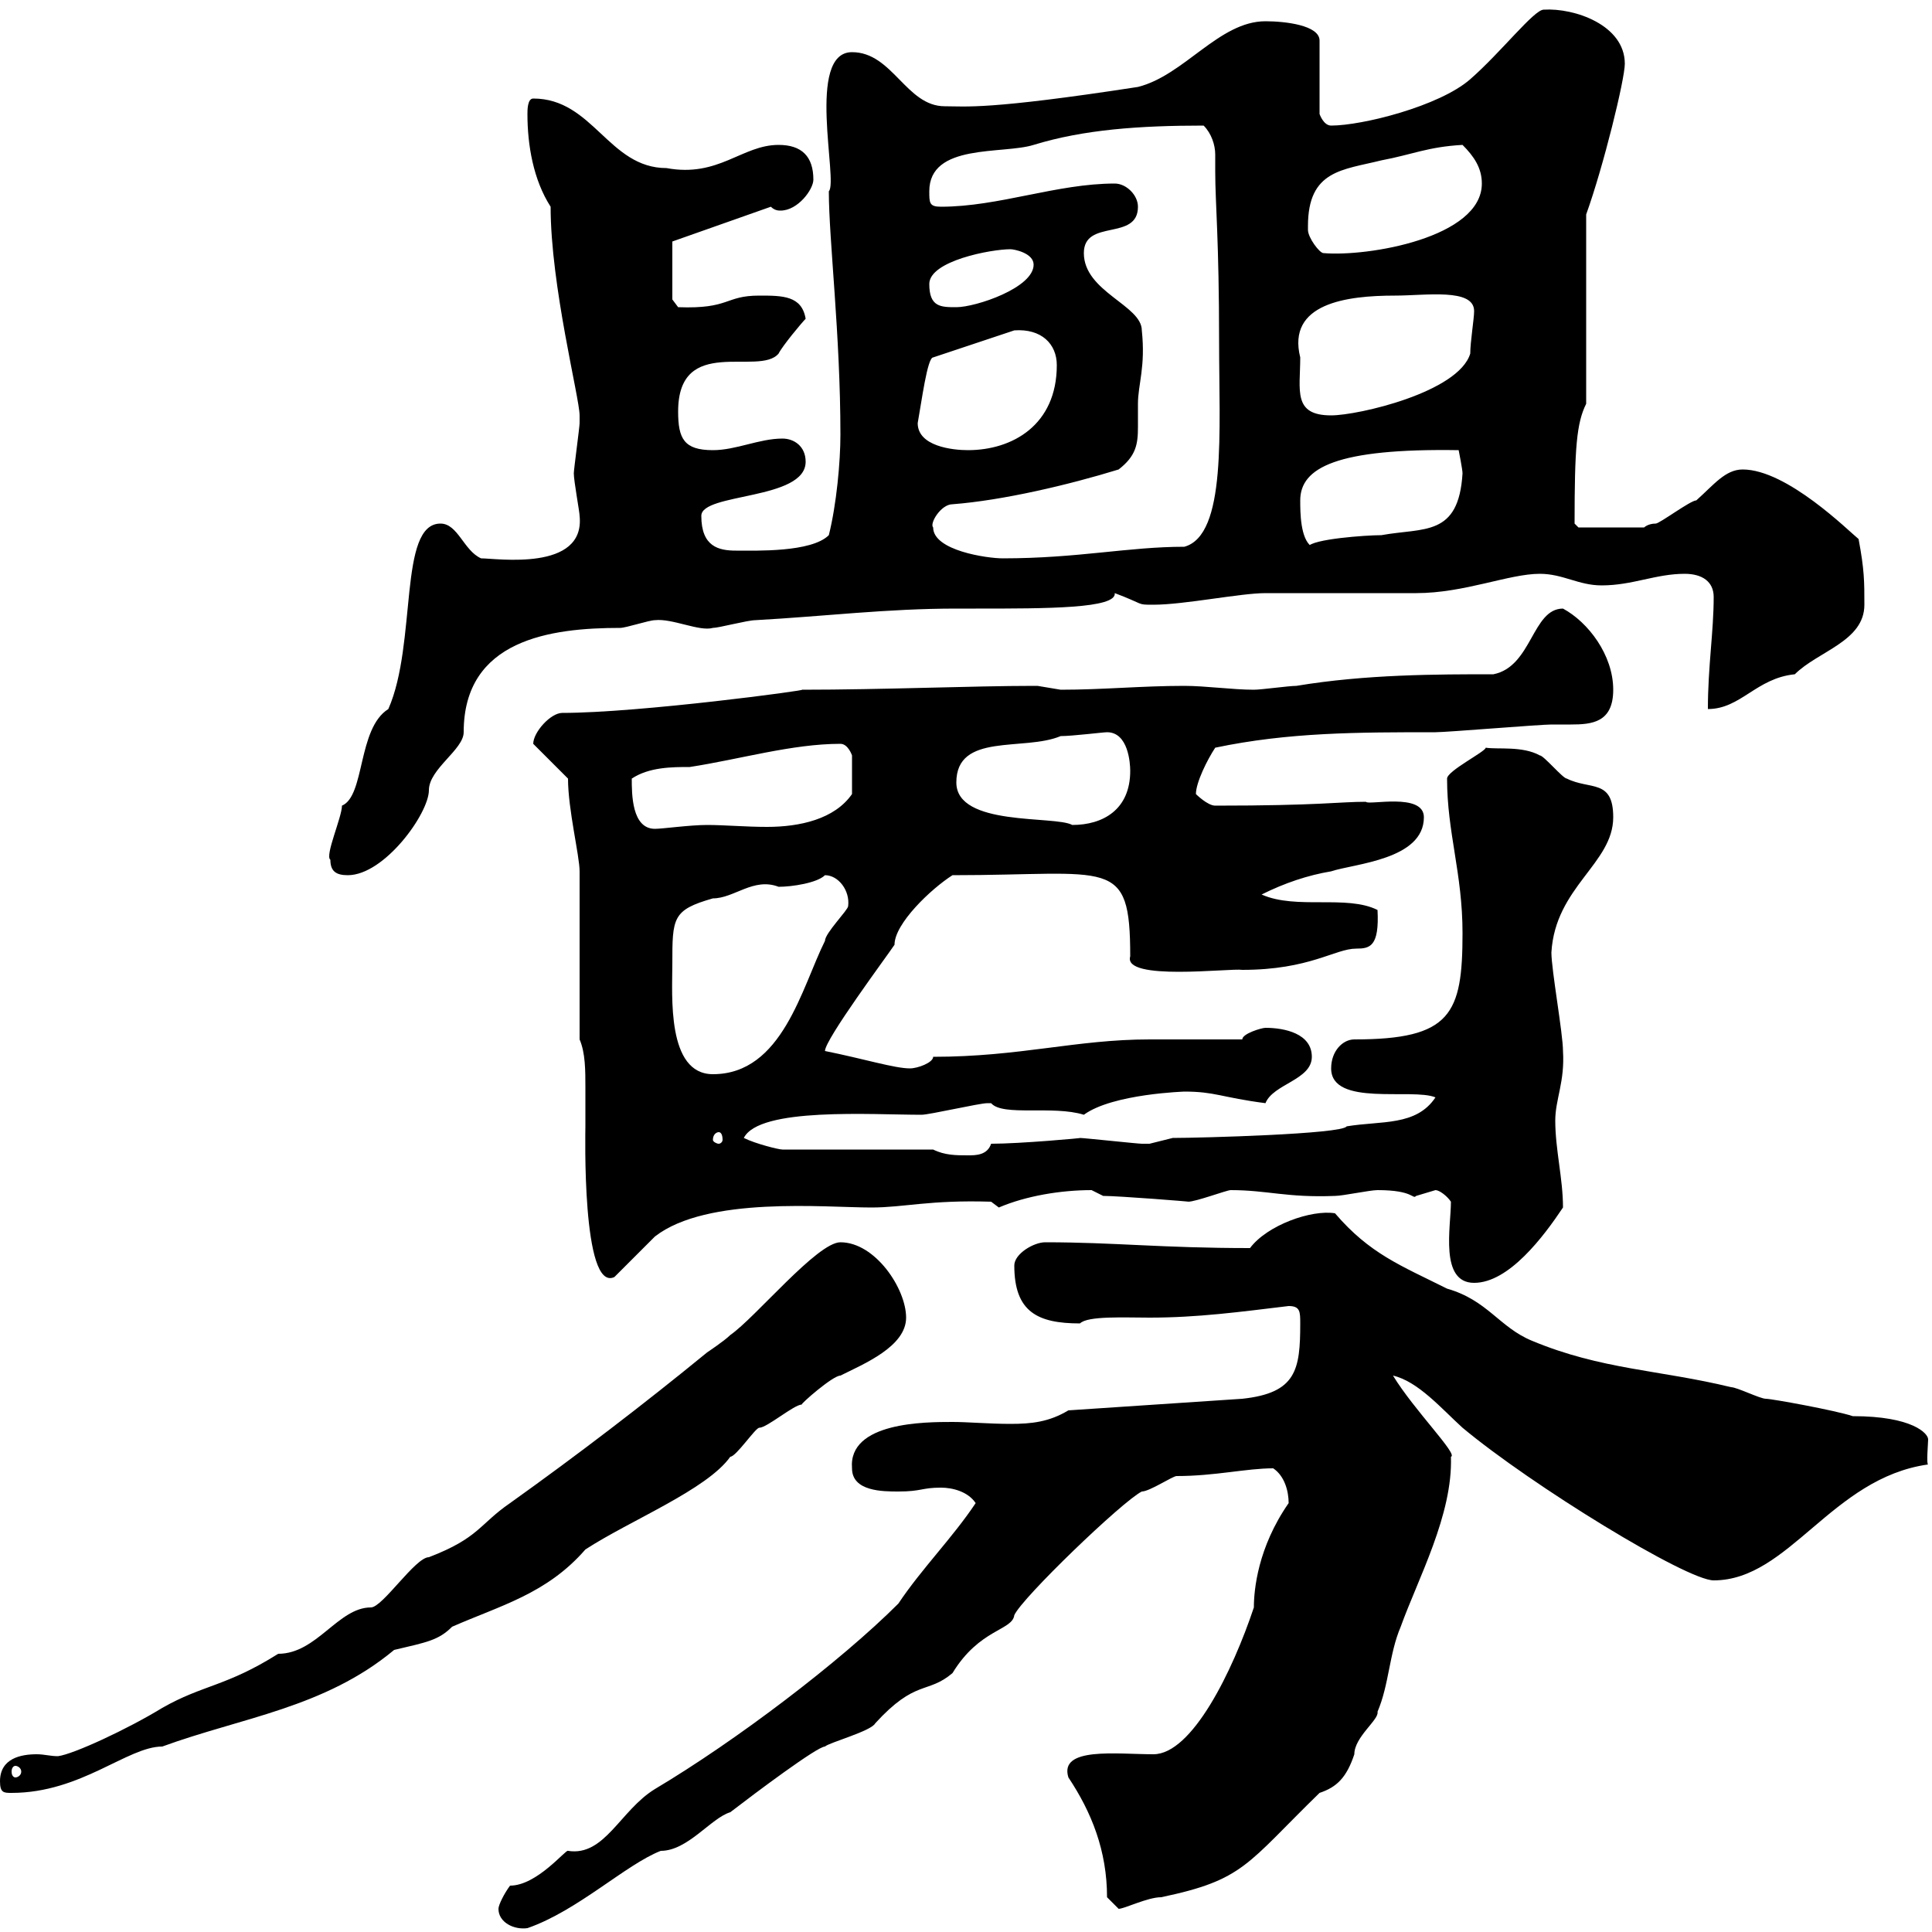 <svg xmlns="http://www.w3.org/2000/svg" xmlns:xlink="http://www.w3.org/1999/xlink" width="300" height="300"><path d="M77.40 296.40C77.40 298.50 79.80 299.70 81.90 299.40C89.70 296.70 97.20 289.50 102.60 287.40C106.80 287.40 110.40 282.30 113.40 281.40C117.30 278.40 126.90 271.20 128.10 271.20C128.70 270.60 135.30 268.80 135.90 267.60C142.20 260.70 144 263.10 147.90 259.80C152.10 252.90 157.20 253.20 157.50 250.80C158.70 248.10 174.30 233.10 177.30 231.60C178.50 231.60 182.10 229.20 182.70 229.20C188.70 229.20 193.50 228 197.70 228C199.50 229.20 200.10 231.60 200.10 233.40C195.30 240.30 194.70 246.90 194.70 249.60C191.40 259.50 185.10 272.40 179.10 272.40C173.40 272.40 164.40 271.20 165.90 276C169.50 281.40 171.90 287.40 171.90 294.60C171.90 294.60 173.70 296.40 173.70 296.40C174.60 296.40 178.20 294.60 180.30 294.60C193.20 291.90 193.50 289.50 204.90 278.40C207.60 277.50 209.10 276 210.30 272.40C210.30 269.70 214.20 267 213.90 265.80C215.70 261.60 215.70 256.80 217.50 252.60C220.20 245.10 225.60 235.20 225.30 226.20C226.50 225.90 219.60 219 216.30 213.60C220.20 214.50 223.80 218.70 227.10 221.70C237.90 230.70 261.90 245.40 266.10 245.40C277.80 245.40 284.40 229.50 299.40 227.40C299.10 227.40 299.40 224.10 299.40 223.50C299.40 222.60 297 219.90 287.70 219.90C285 219 275.10 217.20 274.20 217.20C273.30 217.20 269.70 215.40 268.80 215.40C257.70 212.70 248.70 212.70 237.90 208.20C232.80 206.10 231 201.90 224.70 200.10C217.50 196.50 212.70 194.70 207.30 188.40C203.70 187.80 196.80 190.20 194.10 193.80C180.30 193.80 173.10 192.90 162.30 192.90C160.50 192.90 157.50 194.70 157.50 196.50C157.50 203.70 161.10 205.50 167.70 205.50C168.90 204.30 174.60 204.60 178.50 204.60C186 204.60 192.60 203.70 200.10 202.80C201.90 202.80 201.90 203.70 201.90 205.50C201.90 212.70 201.30 216.30 192.90 217.20L165.90 219C162.90 220.80 160.20 221.10 156.90 221.10C153.60 221.10 150.30 220.80 147.90 220.80C143.70 220.80 131.70 220.80 132.30 228C132.30 231.60 137.10 231.60 139.50 231.60C143.10 231.60 143.10 231 146.10 231C147.90 231 150.30 231.60 151.50 233.40C147.90 238.80 143.10 243.60 139.50 249C130.50 258 114.30 270.30 101.70 277.80C96.30 281.10 93.90 288.30 88.20 287.40C87.90 287.10 83.40 292.80 79.20 292.80C78.30 294 77.40 295.80 77.40 296.40ZM0 276.60C0 278.40 0.60 278.40 1.80 278.40C12.60 278.40 19.80 271.20 25.20 271.20C37.50 266.70 50.40 265.20 61.20 256.20C66.30 255 68.10 254.70 70.20 252.60C77.70 249.30 84.90 247.50 90.90 240.60C97.80 236.10 109.80 231.30 113.40 226.20C114.30 226.20 117.30 221.70 117.90 221.70C119.10 221.70 123.30 218.10 124.50 218.10C124.20 218.10 129.30 213.60 130.50 213.60C134.10 211.80 140.70 209.10 140.70 204.60C140.70 200.10 135.90 192.90 130.50 192.90C126.90 192.90 117.30 204.60 113.40 207.30C112.50 208.20 109.80 210 109.80 210C99.90 218.10 89.70 225.90 79.20 233.40C74.40 236.70 74.40 238.80 66.60 241.80C64.50 241.80 59.40 249.60 57.60 249.60C52.50 249.60 49.20 256.80 43.20 256.80C35.10 261.90 31.50 261.60 25.20 265.20C19.80 268.50 11.40 272.40 9 272.70C7.80 272.70 6.90 272.40 5.70 272.40C3.30 272.40 0 273 0 276.60ZM2.40 274.20C2.70 274.20 3.30 274.50 3.30 275.10C3.30 275.70 2.70 276 2.40 276C2.10 276 1.80 275.70 1.80 275.10C1.80 274.50 2.10 274.20 2.40 274.20ZM225.30 186.60C225.30 190.50 223.50 199.20 228.90 199.20C234.30 199.20 239.70 192 242.70 187.50C242.70 183 241.50 178.50 241.50 174C241.50 170.70 243 168 242.70 163.20C242.70 160.50 240.90 150.60 240.90 147.90C241.50 137.70 250.50 134.10 250.50 126.90C250.50 120.90 246.90 122.70 243.30 120.90C242.70 120.90 239.70 117.30 239.10 117.30C236.40 115.80 232.50 116.40 230.70 116.10C230.70 116.70 224.70 119.70 224.70 120.90C224.70 129.30 227.10 135.60 227.10 144.90C227.10 157.50 225.30 161.40 210.30 161.40C208.50 161.40 206.70 163.20 206.70 165.90C206.70 171.90 219.30 168.90 222.90 170.40C219.90 174.90 214.50 174 209.10 174.90C208.50 176.10 186.30 176.70 182.10 176.70C182.10 176.70 178.50 177.60 178.50 177.60C177.30 177.60 177.30 177.60 177.30 177.60C176.70 177.60 168.30 176.70 167.70 176.70C168.30 176.70 158.40 177.60 153.90 177.60C153.30 179.40 151.50 179.40 150.30 179.40C148.50 179.40 146.70 179.40 144.90 178.50L121.50 178.50C120.90 178.50 117.30 177.60 115.50 176.70C117.90 171.90 135.30 173.10 143.10 173.10C144.30 173.10 152.10 171.30 153.30 171.30C153.30 171.30 153.30 171.30 153.90 171.30C155.70 173.40 163.50 171.60 168.30 173.10C172.80 169.80 184.20 169.50 183.90 169.50C188.70 169.50 189.60 170.40 196.50 171.30C197.70 168.30 203.70 167.70 203.70 164.10C203.70 160.50 199.50 159.60 196.50 159.60C195.90 159.60 192.90 160.50 192.90 161.40C188.10 161.40 183.60 161.40 178.50 161.40C167.10 161.40 158.40 164.10 144.90 164.10C144.90 165 142.50 165.90 141.30 165.90C138.90 165.90 134.10 164.40 128.10 163.20C128.10 161.40 137.70 148.50 138.90 146.70C138.90 143.40 144.60 138 147.90 135.90C172.50 135.90 175.50 132.90 175.50 148.50C174.30 152.40 191.10 150.30 192.90 150.60C203.40 150.60 207.30 147.30 210.60 147.30C212.70 147.30 214.20 147 213.90 141.30C209.10 138.90 201.30 141.30 195.90 138.90C199.50 137.10 203.10 135.90 206.70 135.30C210.30 134.10 221.10 133.50 221.10 126.90C221.10 123 212.40 125.10 212.10 124.50C207.90 124.50 204.90 125.10 188.70 125.10C187.50 125.10 185.70 123.30 185.70 123.30C185.70 121.50 187.50 117.90 188.70 116.10C200.10 113.70 210.90 113.70 222.90 113.70C224.70 113.70 239.10 112.50 240.90 112.50C241.80 112.50 243 112.50 243.90 112.50C247.20 112.50 250.50 112.20 250.50 107.10C250.50 101.70 246.60 96.60 242.70 94.50C237.90 94.50 237.90 103.50 231.90 104.70C223.20 104.70 212.10 104.70 201.30 106.50C200.10 106.50 195.90 107.10 194.70 107.10C191.40 107.10 187.20 106.50 183.90 106.50C177.30 106.50 171.30 107.10 164.70 107.10C164.70 107.10 161.10 106.50 161.10 106.50C160.50 106.50 160.50 106.50 160.50 106.50C151.20 106.50 137.10 107.10 124.50 107.10C126 107.10 99.30 110.70 87.30 110.70C85.50 110.70 82.80 113.70 82.80 115.50L88.20 120.90C88.20 125.70 90 132.90 90 135.30L90 161.40C90.90 163.50 90.90 166.20 90.90 168.90C90.90 171.30 90.90 173.40 90.90 174.90C90.90 175.50 90.30 200.70 95.40 198.30C96.30 197.40 100.80 192.90 101.70 192C109.80 185.70 128.10 187.50 135.30 187.50C140.40 187.50 144.30 186.30 153.90 186.60L155.10 187.50C159.30 185.70 164.70 184.80 169.50 184.80C169.50 184.80 171.30 185.70 171.30 185.70C173.70 185.70 185.10 186.60 184.50 186.60C185.70 186.60 190.50 184.80 191.10 184.80C196.80 184.80 199.80 186 207.30 185.70C208.50 185.70 212.70 184.80 213.90 184.80C219.60 184.80 219.30 186.30 219.90 185.70C219.90 185.70 222.90 184.80 222.90 184.80C223.50 184.80 224.70 185.70 225.30 186.60ZM111.60 175.80C111.90 175.80 112.20 176.10 112.20 177C112.20 177.30 111.90 177.60 111.60 177.60C111.30 177.60 110.70 177.30 110.70 177C110.70 176.10 111.30 175.80 111.60 175.80ZM104.40 149.70C104.40 142.50 104.40 141.30 110.70 139.50C114 139.50 117 136.20 120.90 137.70C123 137.70 126.90 137.10 128.10 135.90C130.20 135.90 132 138.30 131.70 140.70C131.70 141.30 128.10 144.90 128.10 146.10C124.50 153.30 121.50 166.80 110.70 166.80C103.50 166.80 104.40 154.50 104.40 149.70ZM51.30 133.50C51.30 135.30 52.20 135.90 54 135.90C59.70 135.90 66.60 126.30 66.60 122.70C66.60 119.40 72 116.40 72 113.70C72 99.30 85.50 97.50 96.30 97.50C97.20 97.50 100.80 96.30 101.70 96.30C104.40 96 108.60 98.10 110.70 97.50C111.60 97.50 116.10 96.30 117.30 96.30C128.10 95.70 137.70 94.50 148.50 94.50L151.50 94.50C162.60 94.50 173.40 94.50 173.10 92.10C177.90 93.90 176.40 93.90 179.10 93.90C183.90 93.90 192.60 92.10 196.50 92.10C200.10 92.10 216.30 92.10 219.90 92.10C227.40 92.10 234.30 89.10 239.10 89.10C242.70 89.10 245.10 90.90 248.70 90.90C253.50 90.90 257.10 89.10 261.60 89.10C264.30 89.10 266.10 90.30 266.10 92.70C266.10 98.10 265.20 103.50 265.20 110.10C270.30 110.10 272.70 105.30 278.70 104.70C282.30 101.10 289.50 99.60 289.50 93.90C289.50 90.30 289.50 88.50 288.60 83.70C287.10 82.50 277.50 72.90 270.60 72.90C267.90 72.90 266.10 75.30 263.40 77.70C262.50 77.70 257.70 81.30 257.10 81.30C255.90 81.30 255.30 81.90 255.30 81.90L245.10 81.90L244.50 81.30C244.50 69.60 244.80 65.70 246.30 62.70L246.30 33.30C249 25.80 252.30 12.30 252.30 9.90C252.30 3.90 244.50 1.20 239.70 1.50C238.20 1.50 233.10 8.10 228.30 12.30C223.50 16.50 211.50 19.50 206.70 19.50C205.50 19.50 204.90 17.70 204.90 17.70L204.90 6.30C204.90 3.90 199.50 3.30 196.50 3.30C189.30 3.30 183.90 11.70 176.70 13.50C153.30 17.10 150 16.50 146.70 16.50C140.70 16.50 138.60 8.10 132.30 8.10C125.10 8.10 130.20 28.20 128.70 29.70C128.70 37.20 130.50 51.90 130.50 67.50C130.50 71.70 129.90 78.30 128.70 83.10C126 85.80 117.30 85.50 114.30 85.50C111.60 85.50 108.90 84.90 108.90 80.10C108.90 76.50 125.10 77.70 125.10 71.70C125.10 69.30 123.30 68.10 121.50 68.10C117.90 68.10 114.30 69.90 110.70 69.90C106.20 69.90 105.30 68.10 105.30 63.90C105.30 51.90 117.90 58.50 120.90 54.90C121.50 53.70 124.50 50.10 125.10 49.50C124.50 45.90 121.50 45.90 117.90 45.90C112.50 45.90 113.40 48 105.30 47.70L104.40 46.50L104.40 37.50L119.70 32.10C120.30 32.70 120.90 32.70 121.20 32.70C123.90 32.70 126.30 29.40 126.30 27.90C126.30 24.30 124.50 22.50 120.90 22.50C115.20 22.50 111.60 27.60 103.50 26.10C94.50 26.10 92.10 15.30 82.80 15.30C81.90 15.30 81.90 17.10 81.90 17.70C81.90 22.50 82.80 27.90 85.50 32.10C85.50 44.40 90 61.80 90 64.50C90 64.50 90 65.70 90 65.70C90 66.30 89.10 72.90 89.10 73.50C89.10 74.70 90 79.50 90 80.10C90.90 88.80 77.10 86.70 74.70 86.70C72 85.50 71.10 81.30 68.40 81.30C61.80 81.30 64.80 99.90 60.30 110.10C55.50 113.10 56.70 123.60 53.10 125.10C53.10 126.90 50.40 132.90 51.30 133.50ZM98.10 120.90C100.80 119.10 104.40 119.10 107.10 119.10C114.90 117.90 123 115.50 130.50 115.50C131.70 115.50 132.30 117.30 132.30 117.30L132.30 123.30C129.60 127.20 124.20 128.40 119.10 128.40C115.80 128.40 112.50 128.10 109.80 128.10C107.10 128.10 102.90 128.70 101.70 128.70C98.10 128.70 98.10 123.30 98.10 120.90ZM148.50 121.50C148.50 113.70 159 116.70 164.70 114.30C166.50 114.30 171.30 113.70 171.90 113.70C175.20 113.70 175.50 118.50 175.50 119.70C175.50 125.70 171.30 128.10 166.50 128.10C163.80 126.60 148.50 128.40 148.50 121.50ZM144.90 81.90C144.30 81.30 146.10 78.30 147.90 78.30C155.70 77.70 165.90 75.30 173.70 72.90C176.40 70.80 176.70 69 176.70 66.30C176.70 65.40 176.70 64.20 176.70 62.70C176.70 59.70 177.90 57 177.30 51.30C177.30 47.40 168.30 45.30 168.30 39.30C168.30 33.90 176.70 37.50 176.70 32.10C176.70 30.30 174.90 28.50 173.10 28.50C164.10 28.50 155.10 32.10 146.10 32.10C144.30 32.10 144.30 31.50 144.30 29.70C144.30 22.20 155.70 24 160.50 22.50C168.30 20.10 177 19.50 186.90 19.50C188.10 20.70 188.70 22.50 188.70 24C188.70 24.90 188.70 26.10 188.70 26.70C188.70 31.50 189.30 37.20 189.30 53.10C189.30 66.90 190.50 83.10 183.90 84.90C175.20 84.90 167.40 86.70 155.70 86.70C153.30 86.70 144.90 85.50 144.90 81.90ZM201.90 77.70C201.90 72.60 207.60 69.60 226.50 69.90C226.50 69.90 227.10 72.90 227.10 73.50C226.50 83.40 221.10 81.90 214.50 83.10C212.10 83.10 203.70 83.70 203.10 84.90L203.70 84.90C201.90 83.70 201.90 79.50 201.90 77.70ZM142.50 65.70C143.10 62.40 144 55.50 144.90 55.50L157.50 51.30C161.70 51 164.10 53.40 164.10 56.70C164.10 66 157.20 69.90 150.30 69.90C147.90 69.90 142.50 69.30 142.50 65.70ZM201.90 55.50C199.80 47.10 209.10 45.90 216.60 45.90C221.40 45.90 228.90 44.70 228.90 48.30C228.90 49.50 228.30 53.10 228.30 54.90C226.50 60.90 210.90 64.50 206.70 64.50C200.70 64.50 201.90 60.60 201.90 55.50ZM144.30 44.10C144.30 40.50 153.90 38.70 156.90 38.70C157.50 38.70 160.50 39.30 160.50 41.10C160.50 44.70 151.50 47.70 148.50 47.70C146.10 47.70 144.30 47.70 144.30 44.10ZM203.10 35.10C203.10 26.40 208.50 26.40 214.50 24.90C219.30 24 221.70 22.80 227.10 22.50C228.90 24.30 230.10 26.10 230.10 28.50C230.10 36.90 212.40 39.90 205.50 39.30C204.90 39.30 203.10 36.90 203.10 35.70C203.10 35.70 203.10 35.10 203.10 35.10Z"/></svg>